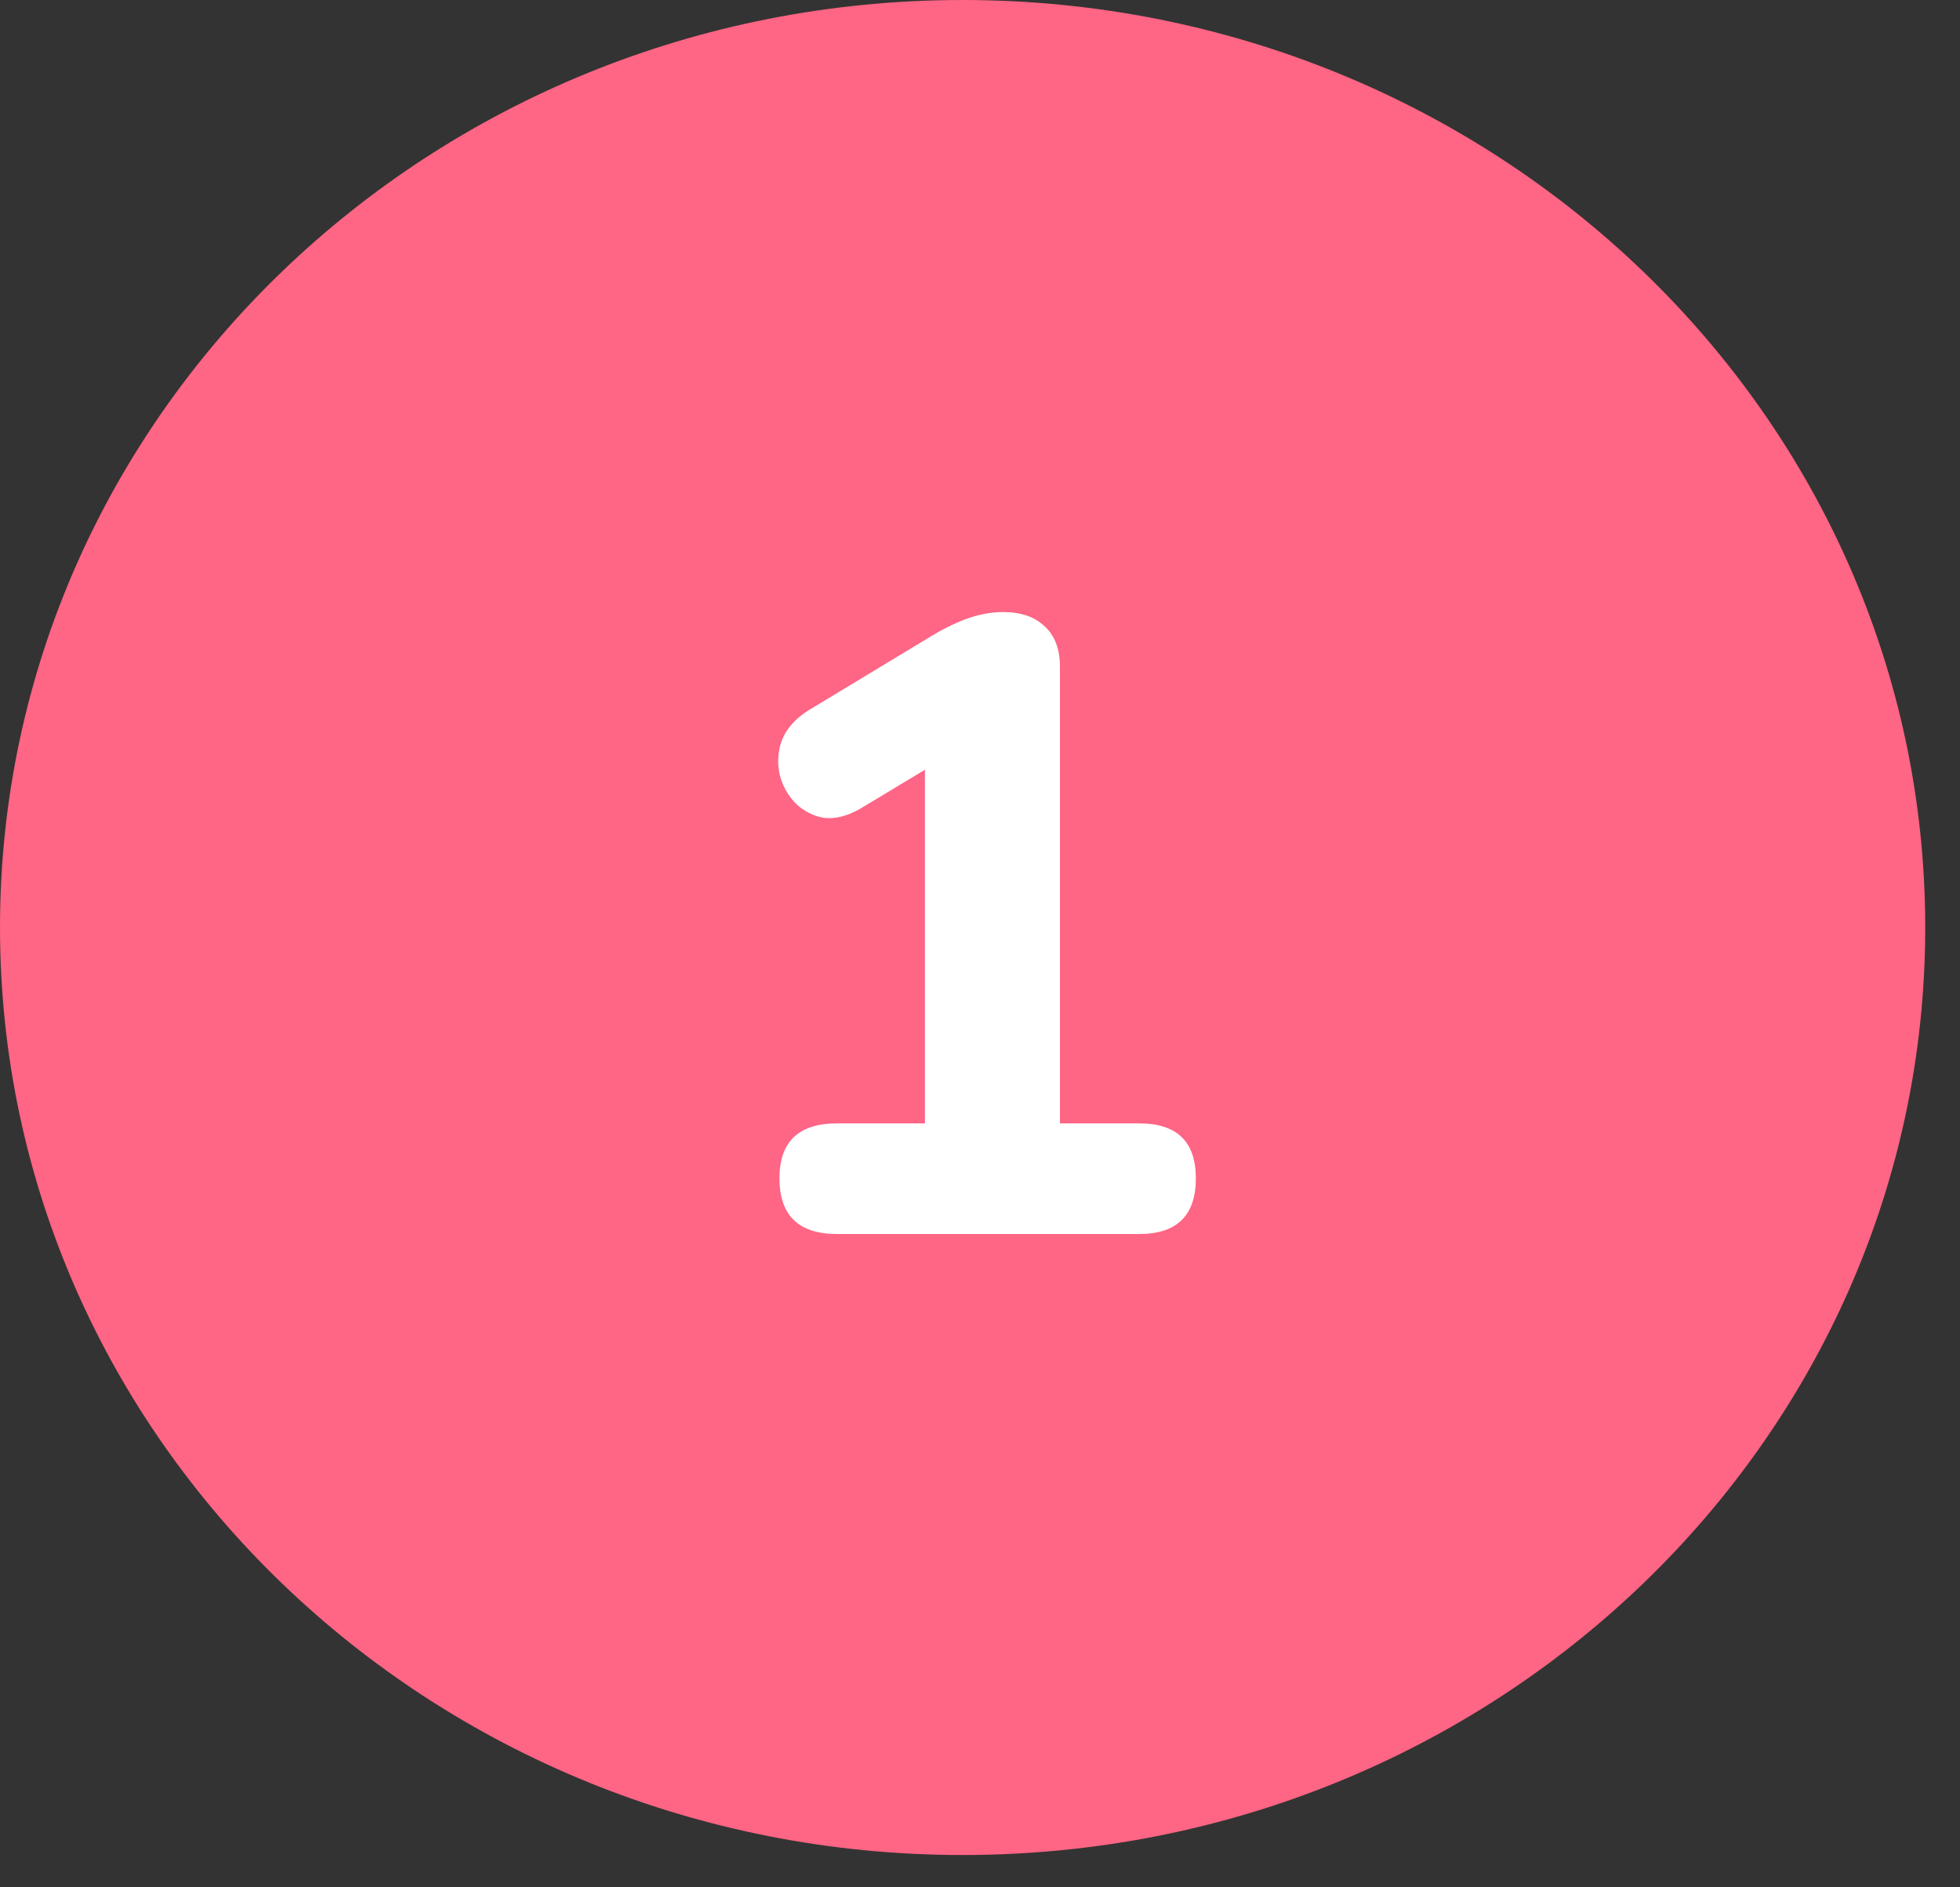 <svg width="54" height="52" viewBox="0 0 54 52" fill="none" xmlns="http://www.w3.org/2000/svg">
<rect x="0" y="0" width="54" height="52" fill="#333333" stroke="none"/>
<path d="M26.521 51.11C41.169 51.11 53.042 39.669 53.042 25.555C53.042 11.441 41.169 0 26.521 0C11.874 0 0 11.441 0 25.555C0 39.669 11.874 51.11 26.521 51.11Z" fill="#FF6584"/>
<path d="M23.059 34C22.003 34 21.475 33.488 21.475 32.464C21.475 31.456 22.003 30.952 23.059 30.952H25.483V21.208L23.731 22.264C23.267 22.536 22.851 22.608 22.483 22.48C22.115 22.352 21.835 22.112 21.643 21.76C21.451 21.408 21.395 21.032 21.475 20.632C21.555 20.216 21.819 19.864 22.267 19.576L25.603 17.56C25.939 17.352 26.275 17.184 26.611 17.056C26.963 16.928 27.307 16.864 27.643 16.864C28.123 16.864 28.499 16.992 28.771 17.248C29.059 17.504 29.203 17.88 29.203 18.376V30.952H31.387C32.427 30.952 32.947 31.456 32.947 32.464C32.947 33.488 32.427 34 31.387 34H23.059Z" fill="white"/>
</svg>
